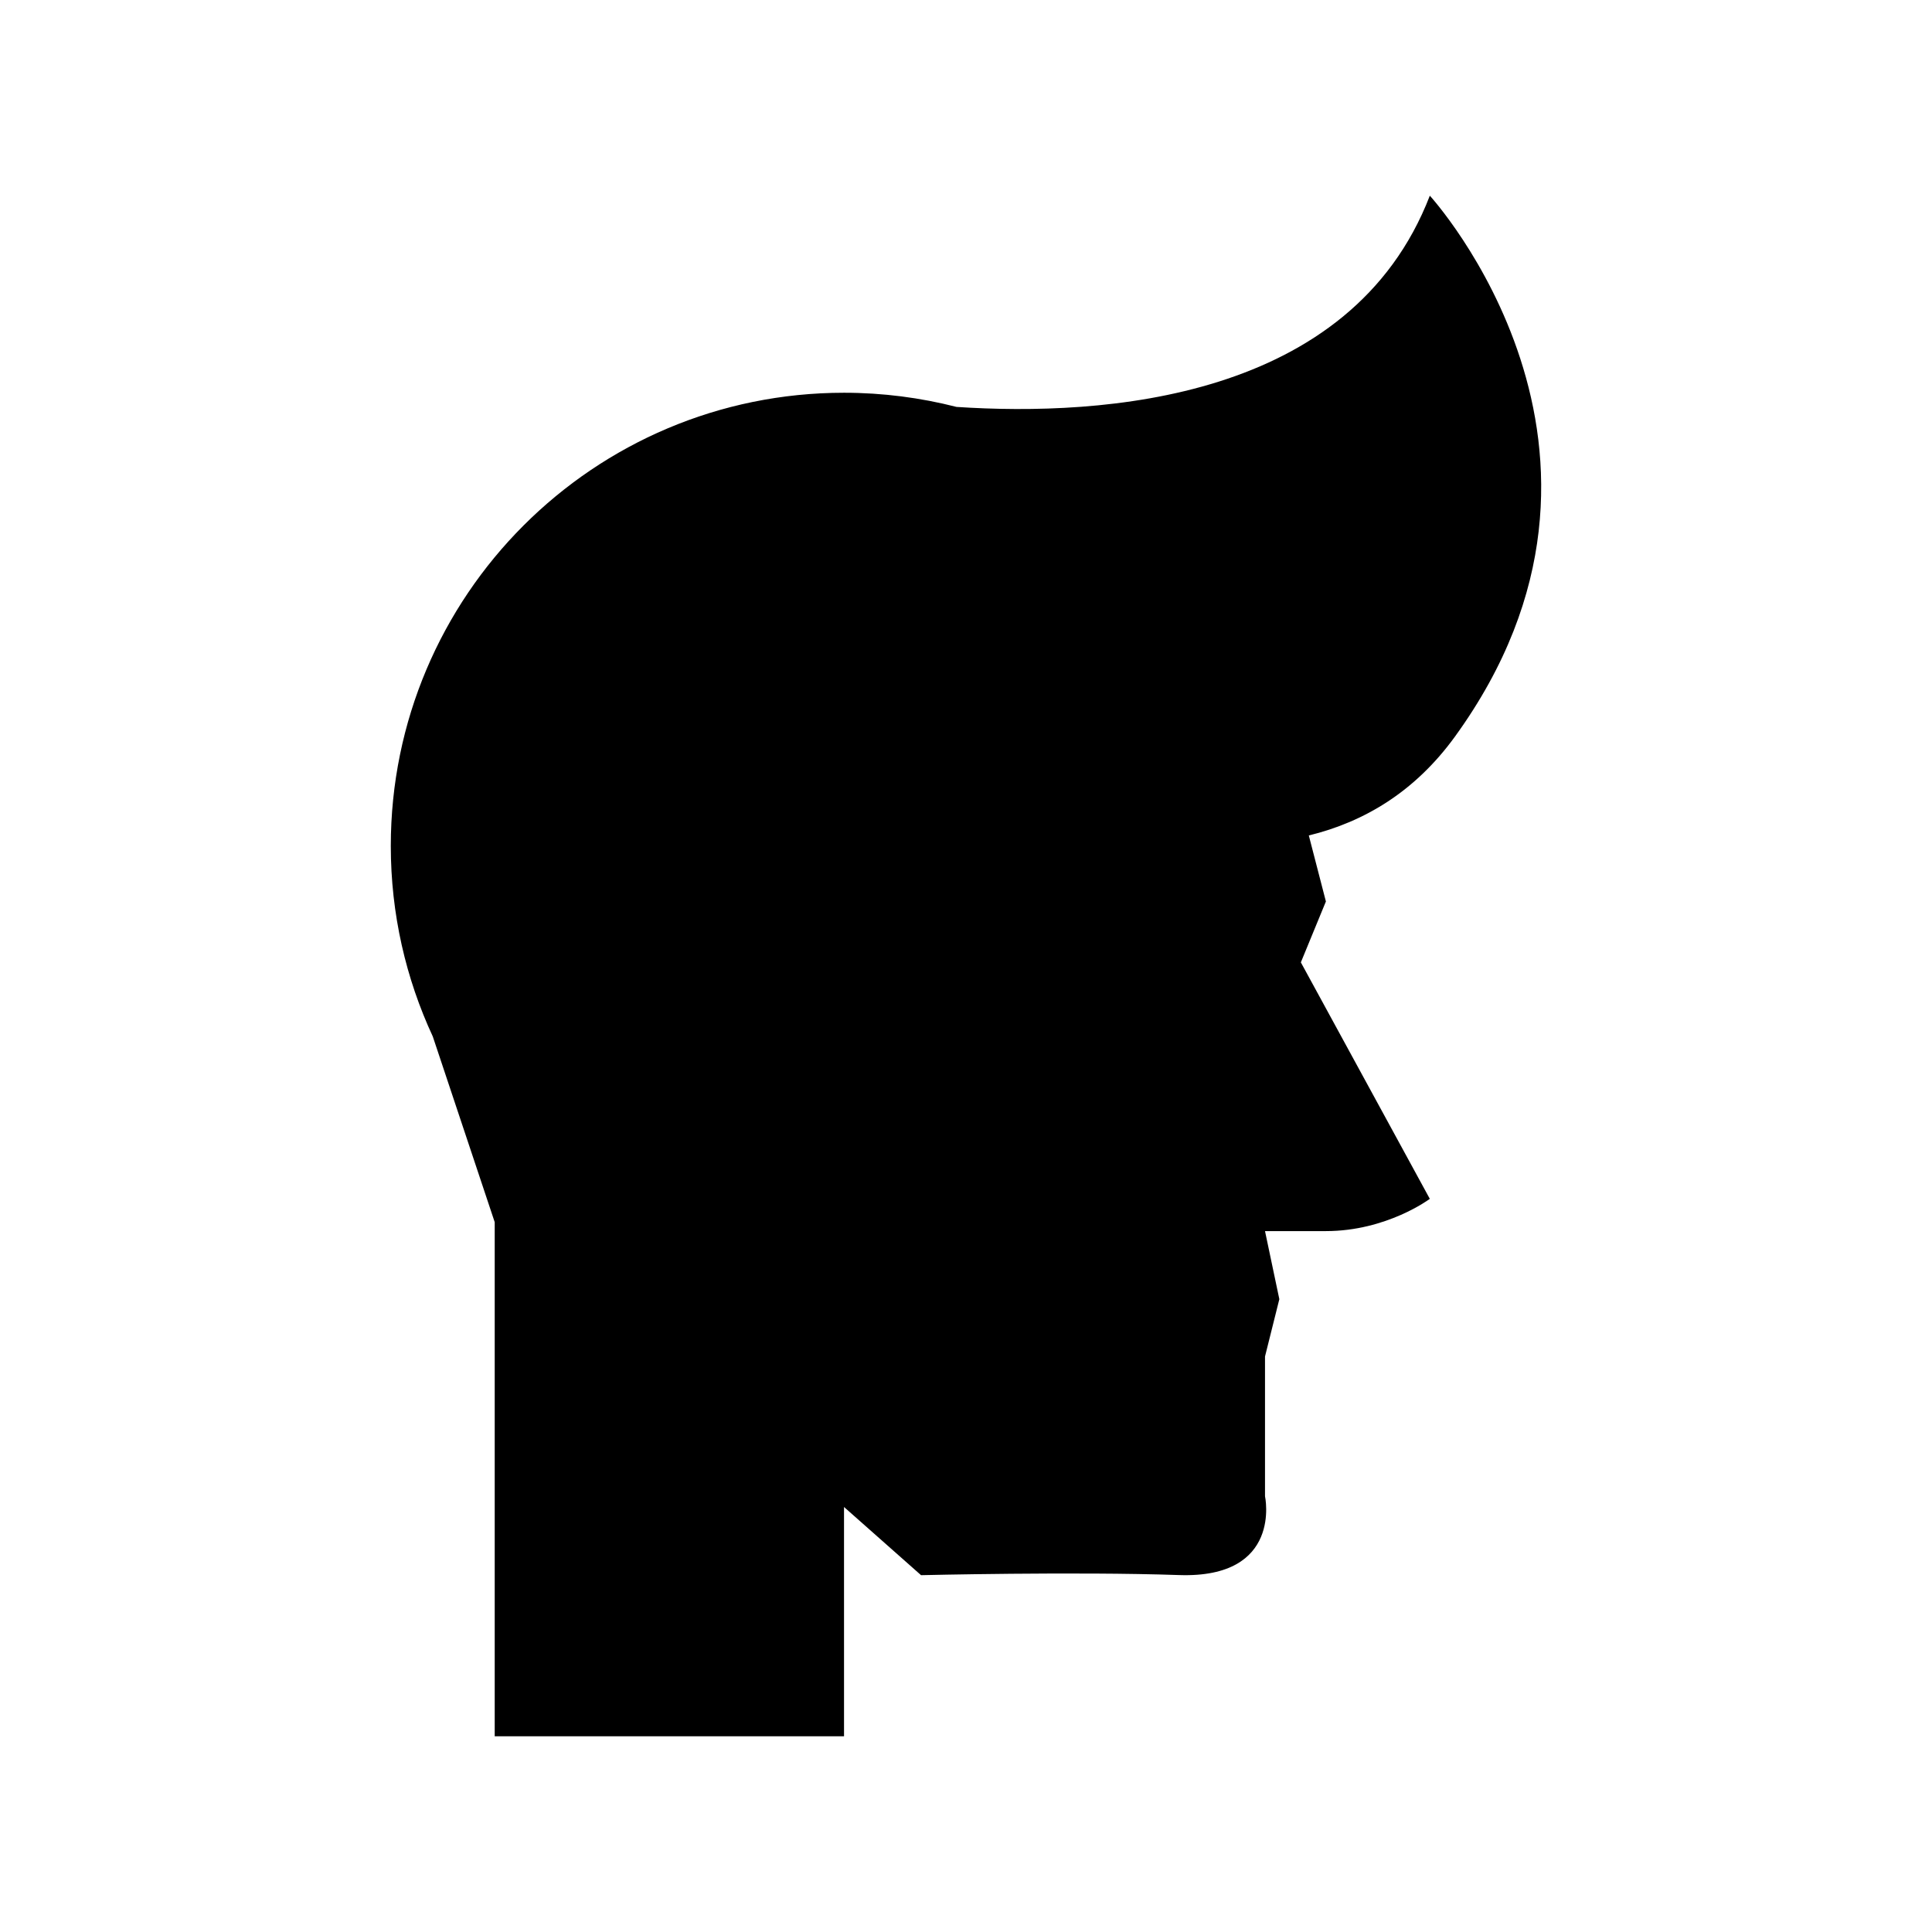<?xml version="1.0" encoding="UTF-8"?>
<!-- Uploaded to: ICON Repo, www.svgrepo.com, Generator: ICON Repo Mixer Tools -->
<svg fill="#000000" width="800px" height="800px" version="1.1" viewBox="144 144 512 512" xmlns="http://www.w3.org/2000/svg">
 <path d="m522.92 195.86c-20.91 54.219-86.523 58.551-125.44 55.977-9.531-2.438-19.512-3.754-29.805-3.754-66.336 0-120.11 53.777-120.11 120.11 0 18.039 4.004 35.137 11.129 50.488l16.41 49.203v136.25h92.574l-0.004-60.766 20.414 18.07s40.828-0.98 68.363-0.031c27.535 0.949 22.789-20.891 22.789-20.891v-37.031l3.797-15.191-3.797-18.039h16.141c16.141 0 27.535-8.547 27.535-8.547l-34.176-62.668 6.637-16.141-4.527-17.492c14.789-3.609 28.199-11.676 38.719-26.188 55.07-75.949-6.652-143.36-6.652-143.36z"/>
</svg>